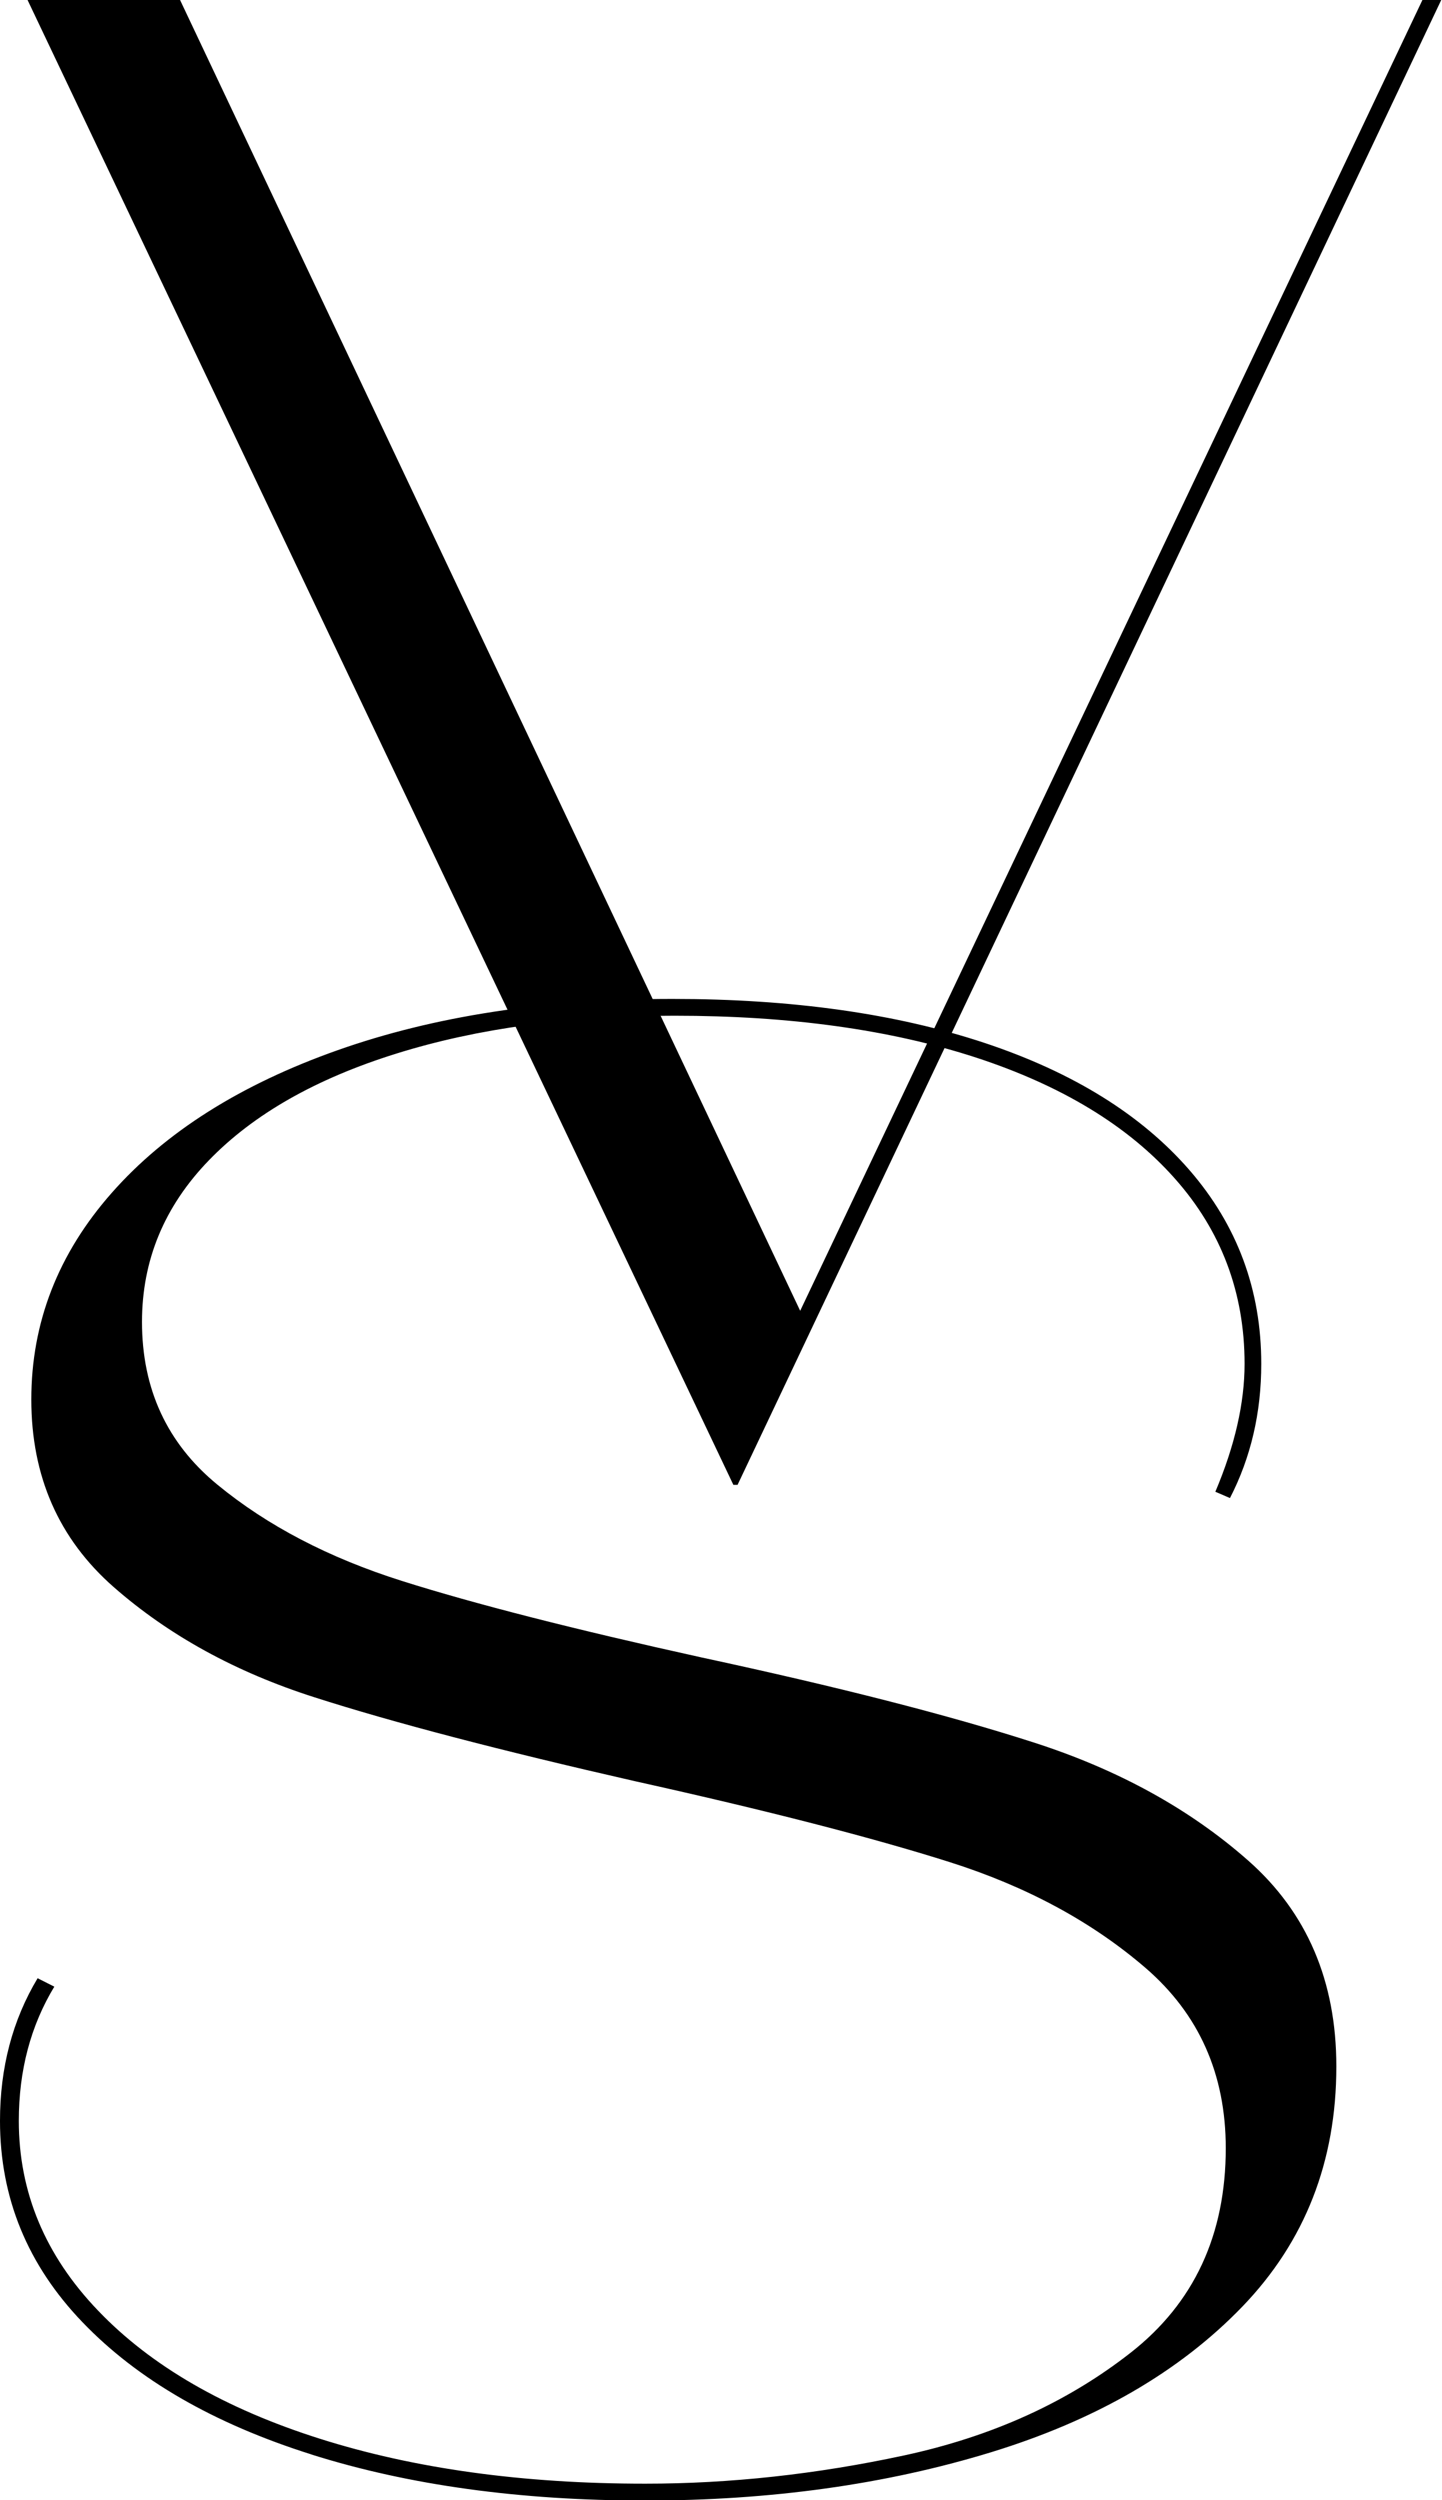 <svg width="45" height="78" viewBox="0 0 45 78" fill="none" xmlns="http://www.w3.org/2000/svg">
<path d="M24.971 40.894L44.389 0H44.976L23.017 46.324H22.886L0.86 0H5.619L24.971 40.894Z" fill="black"/>
<path d="M9.71 76.57C6.669 75.61 4.291 74.237 2.574 72.447C0.857 70.66 0 68.566 0 66.165C0 64.506 0.39 63.023 1.174 61.716L1.695 61.979C0.955 63.202 0.587 64.597 0.587 66.167C0.587 68.393 1.411 70.367 3.063 72.088C4.712 73.812 7.016 75.142 9.97 76.079C12.924 77.016 16.311 77.485 20.136 77.485C22.784 77.485 25.479 77.192 28.217 76.603C30.955 76.013 33.308 74.947 35.287 73.396C37.264 71.847 38.252 69.72 38.252 67.017C38.252 64.706 37.414 62.829 35.743 61.39C34.07 59.951 32.028 58.849 29.617 58.087C27.207 57.325 23.936 56.483 19.811 55.568C15.596 54.608 12.263 53.737 9.809 52.95C7.354 52.166 5.269 51.02 3.552 49.516C1.835 48.011 0.977 46.059 0.977 43.661C0.977 41.262 1.813 39.113 3.486 37.216C5.157 35.319 7.505 33.837 10.524 32.768C13.543 31.699 17.029 31.164 20.982 31.164C24.717 31.164 27.966 31.622 30.726 32.537C33.483 33.453 35.612 34.774 37.111 36.495C38.61 38.219 39.36 40.237 39.36 42.548C39.36 44.075 39.035 45.47 38.383 46.736L37.927 46.539C38.536 45.1 38.839 43.77 38.839 42.548C38.839 40.325 38.11 38.392 36.655 36.759C35.2 35.122 33.136 33.87 30.463 32.995C27.791 32.123 24.651 31.688 21.048 31.688C17.791 31.688 14.9 32.08 12.38 32.866C9.861 33.65 7.906 34.763 6.516 36.202C5.124 37.641 4.431 39.322 4.431 41.24C4.431 43.334 5.214 45.026 6.776 46.311C8.34 47.599 10.262 48.6 12.541 49.321C14.821 50.042 17.939 50.837 21.891 51.708C26.147 52.624 29.604 53.506 32.252 54.359C34.9 55.209 37.138 56.442 38.965 58.057C40.788 59.671 41.703 61.809 41.703 64.468C41.703 67.434 40.725 69.931 38.771 71.959C36.816 73.988 34.198 75.503 30.919 76.507C27.638 77.51 24.045 78.011 20.136 78.011C16.227 78.011 12.752 77.532 9.71 76.572V76.57Z" fill="black"/>
</svg>
